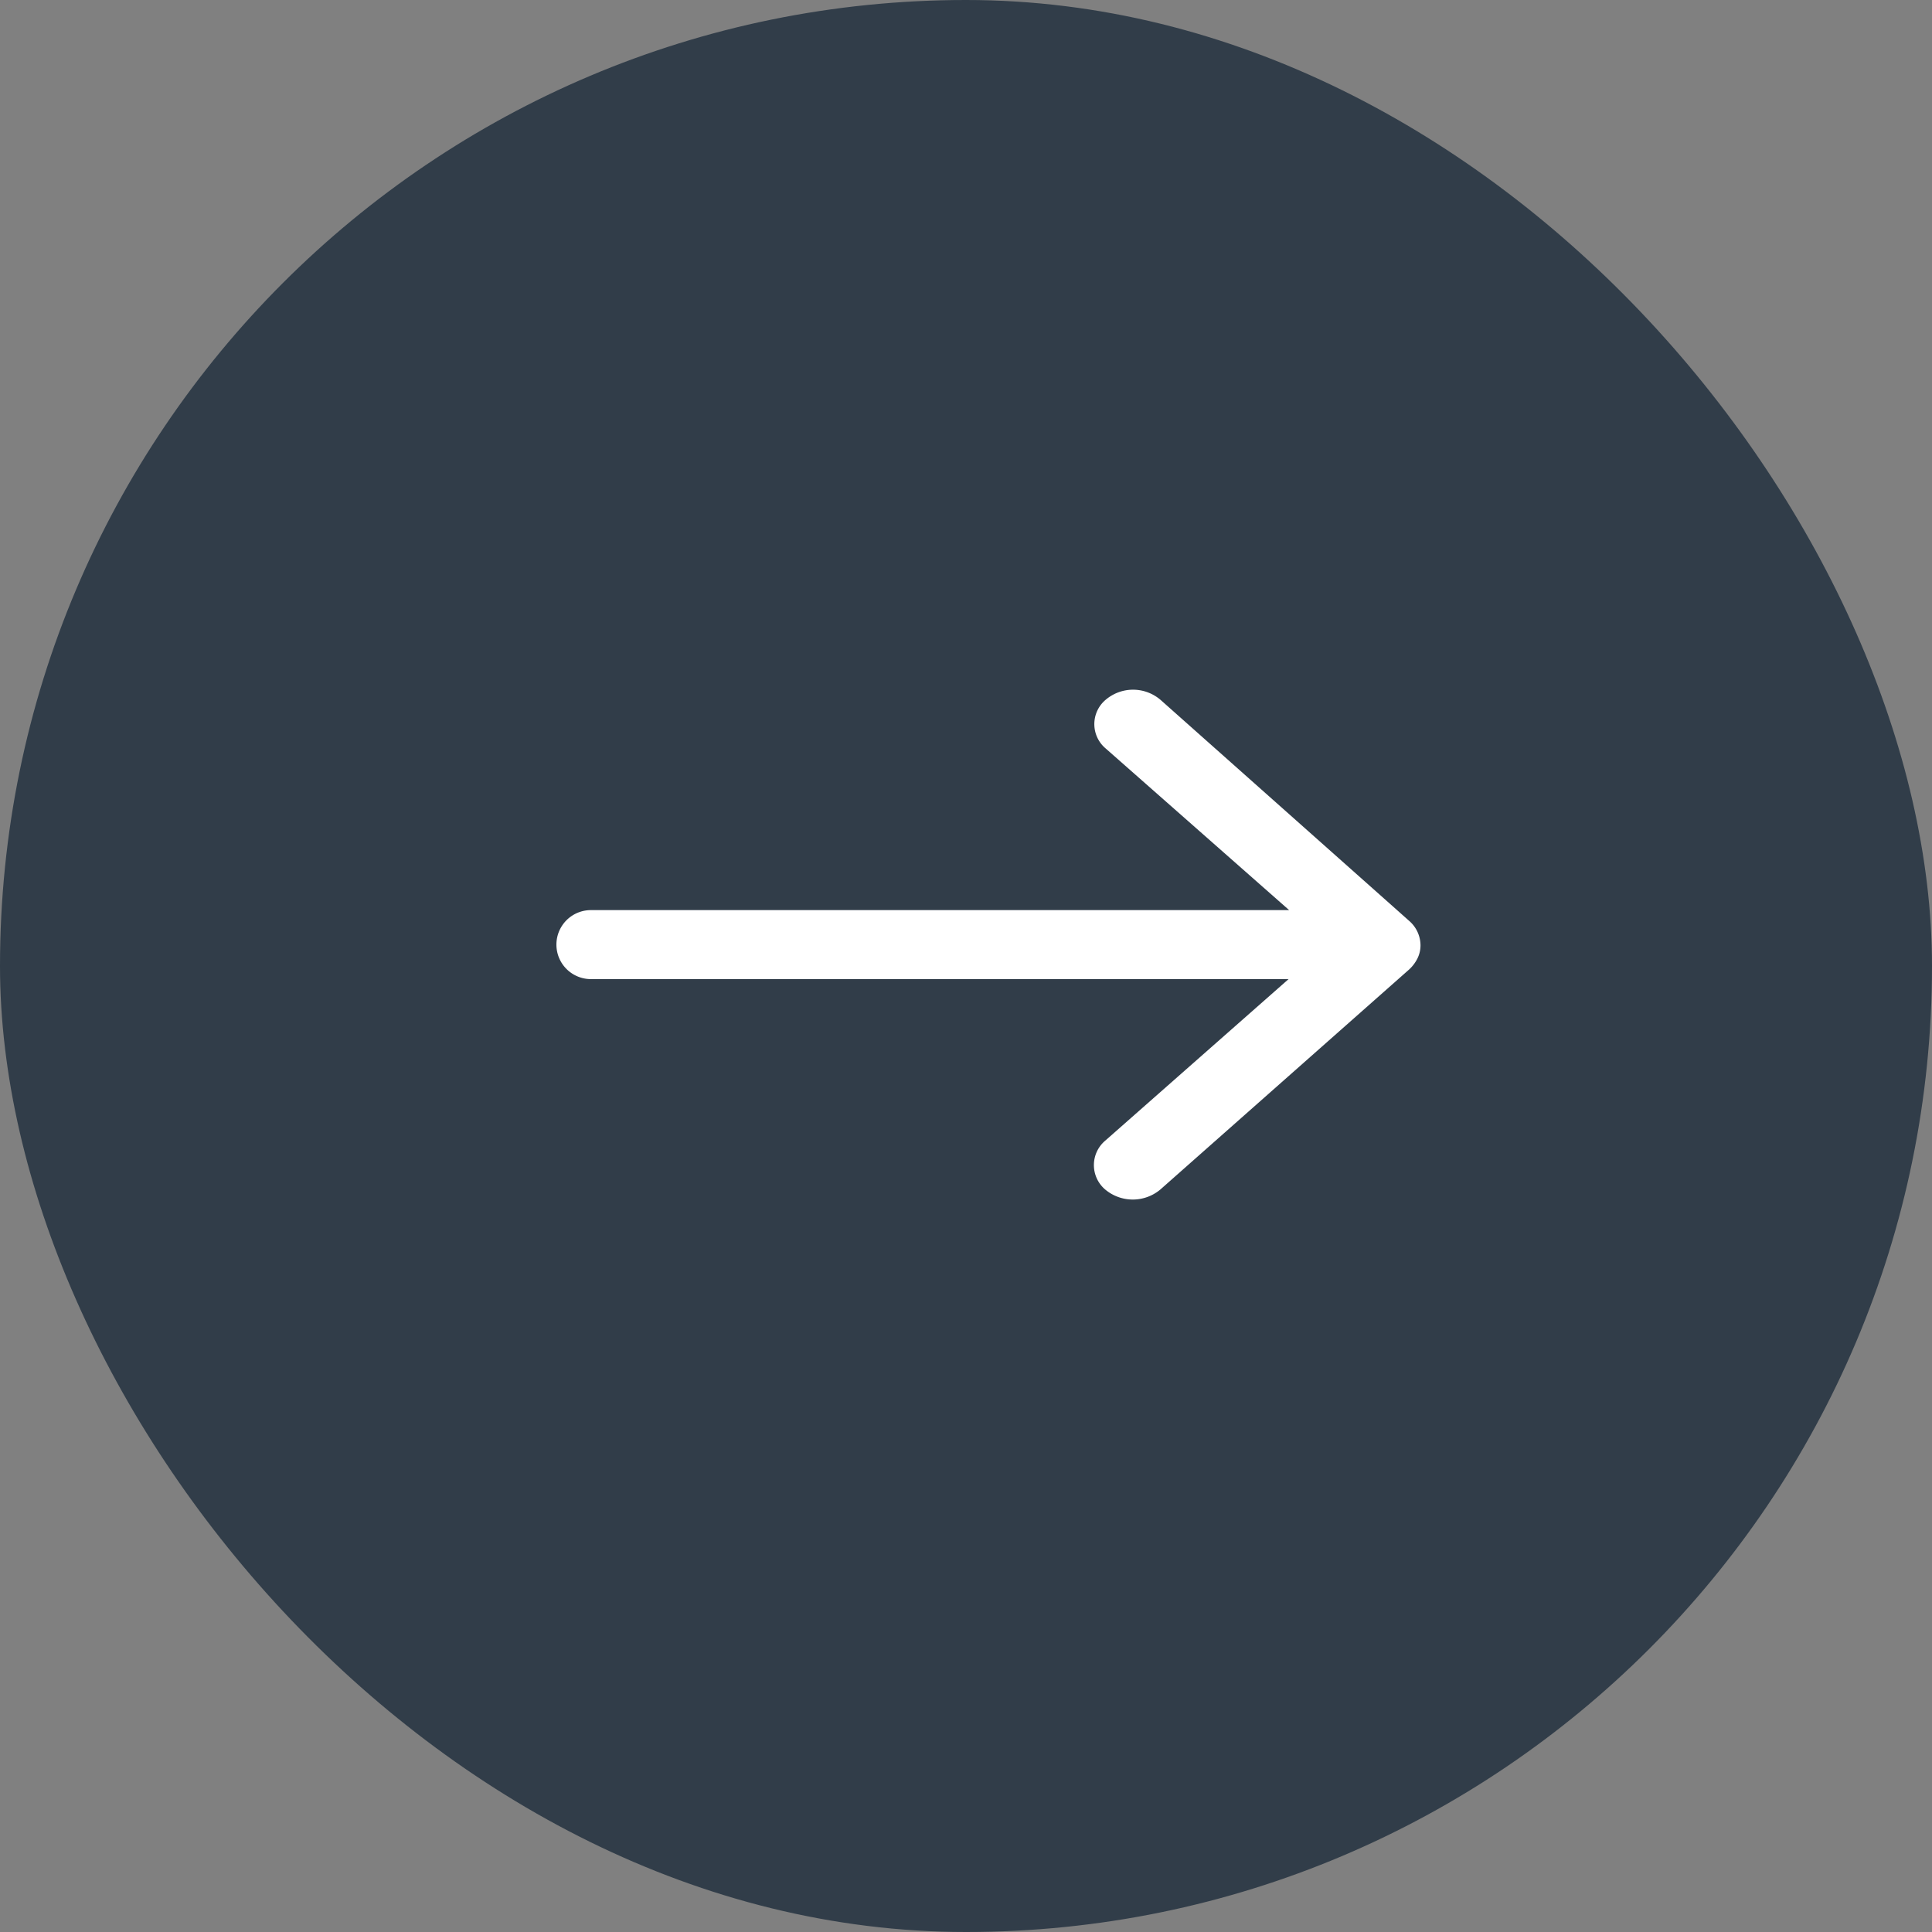 <svg xmlns="http://www.w3.org/2000/svg" width="28" height="28" viewBox="0 0 28 28">
  <rect x="0" y="0" width="28" height="28" fill="#808080" stroke="none"/>
  <g id="Group_16" data-name="Group 16" transform="translate(-355 -799)">
    <rect id="Rectangle_25" data-name="Rectangle 25" width="28" height="28" rx="14" transform="translate(355 799)" fill="#313d49"/>
    <path id="Icon_ionic-ios-arrow-round-forward" data-name="Icon ionic-ios-arrow-round-forward" d="M15.9,11.393a.461.461,0,0,0,0,.707l2.658,2.342H8.439a.5.5,0,1,0,0,1H18.55l-2.658,2.342a.464.464,0,0,0,0,.707.622.622,0,0,0,.8,0L20.3,15.3h0a.561.561,0,0,0,.118-.158.428.428,0,0,0,.044-.192.472.472,0,0,0-.162-.35L16.7,11.4A.612.612,0,0,0,15.9,11.393Z" transform="translate(355.125 797.748)" fill="#fff"/>
  </g>
</svg>

